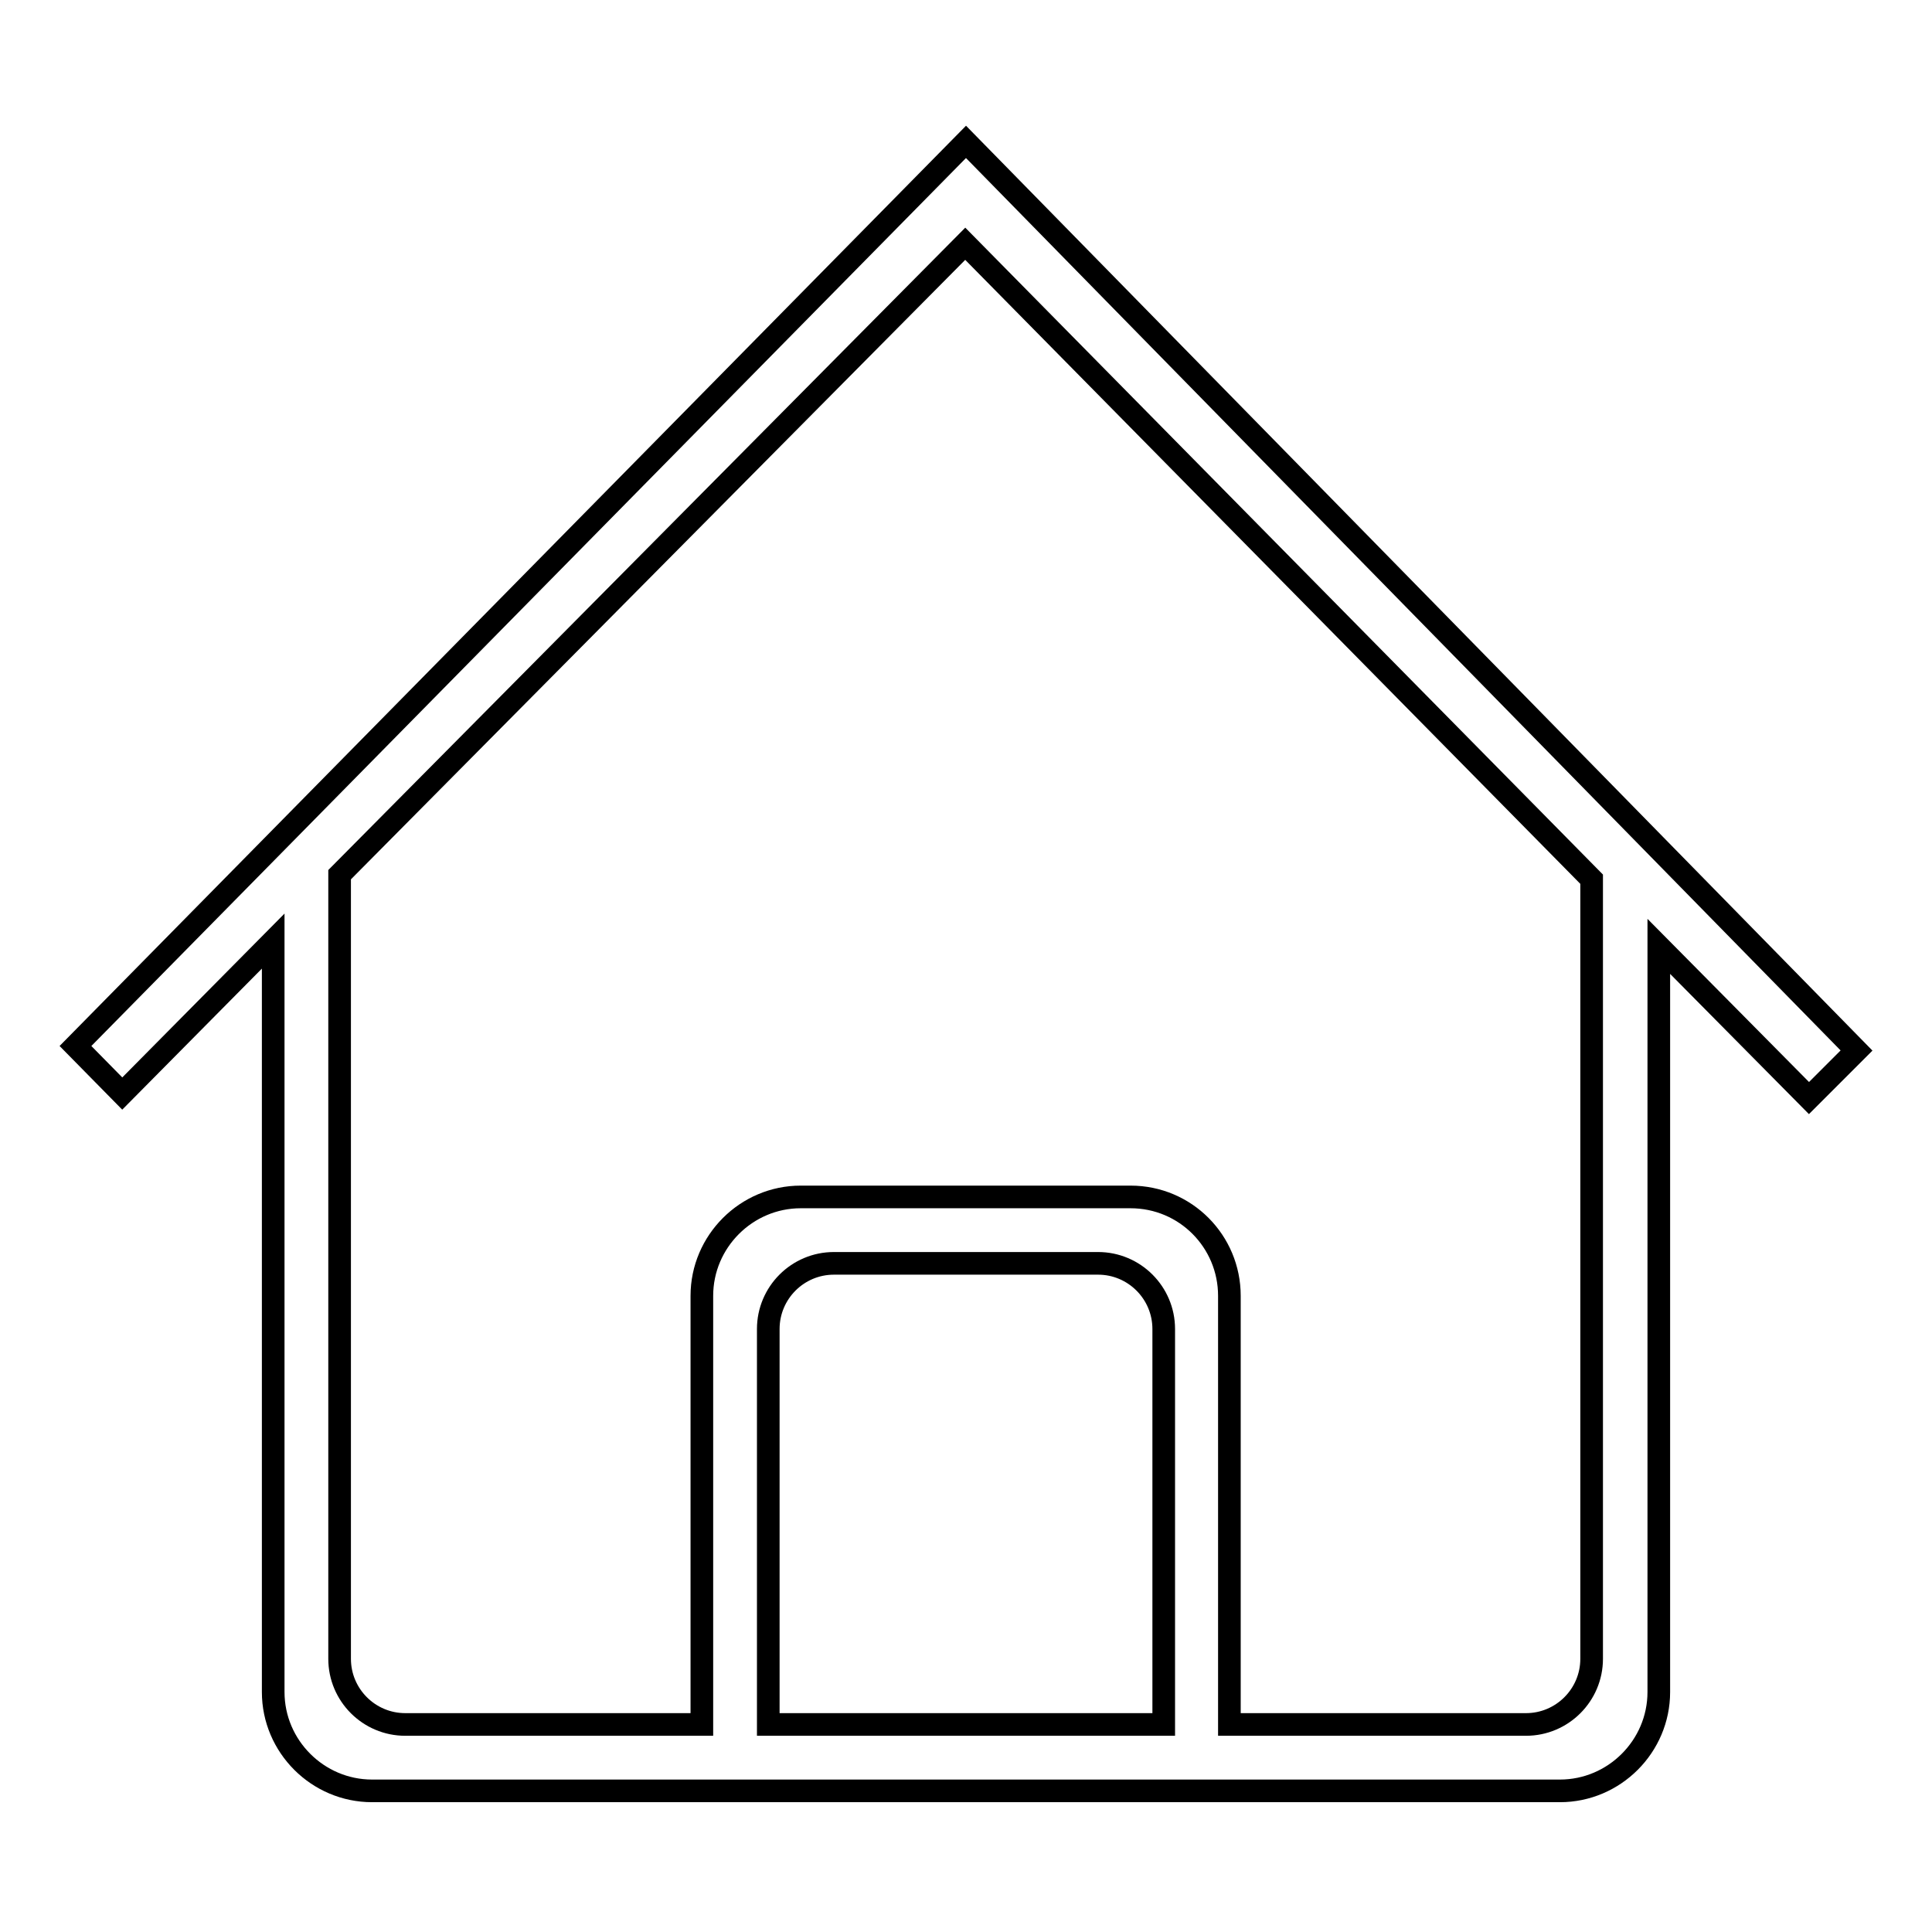 <?xml version="1.0" encoding="utf-8"?>
<!-- Svg Vector Icons : http://www.onlinewebfonts.com/icon -->
<!DOCTYPE svg PUBLIC "-//W3C//DTD SVG 1.1//EN" "http://www.w3.org/Graphics/SVG/1.1/DTD/svg11.dtd">
<svg version="1.1" xmlns="http://www.w3.org/2000/svg" xmlns:xlink="http://www.w3.org/1999/xlink" x="0px" y="0px" viewBox="0 0 256 256" enable-background="new 0 0 256 256" xml:space="preserve">
<g><g><path stroke-width="3" fill-opacity="0" stroke="#000000"  d="M246,139.2l-6.3,6.3l-19.9-20.1v98.8c0,7.2-5.9,13.1-13.1,13.1H163H93H49.3c-7.2,0-13.1-5.9-13.1-13.1v-99.5l-20,20.2l-6.2-6.3L128,18.8L246,139.2z M101.8,228.5h52.4v-52.4c0-4.8-3.9-8.7-8.7-8.7h-35c-4.8,0-8.7,3.9-8.7,8.7V228.5L101.8,228.5z M45,115.9v103.9c0,4.8,3.9,8.7,8.7,8.7H93v-56.8c0-7.2,5.9-13.1,13.1-13.1h43.7c7.3,0,13.1,5.9,13.1,13.1v56.8h39.3c4.8,0,8.7-3.9,8.7-8.7V116.5l-83-84.2L45,115.9z"/></g></g>
</svg>